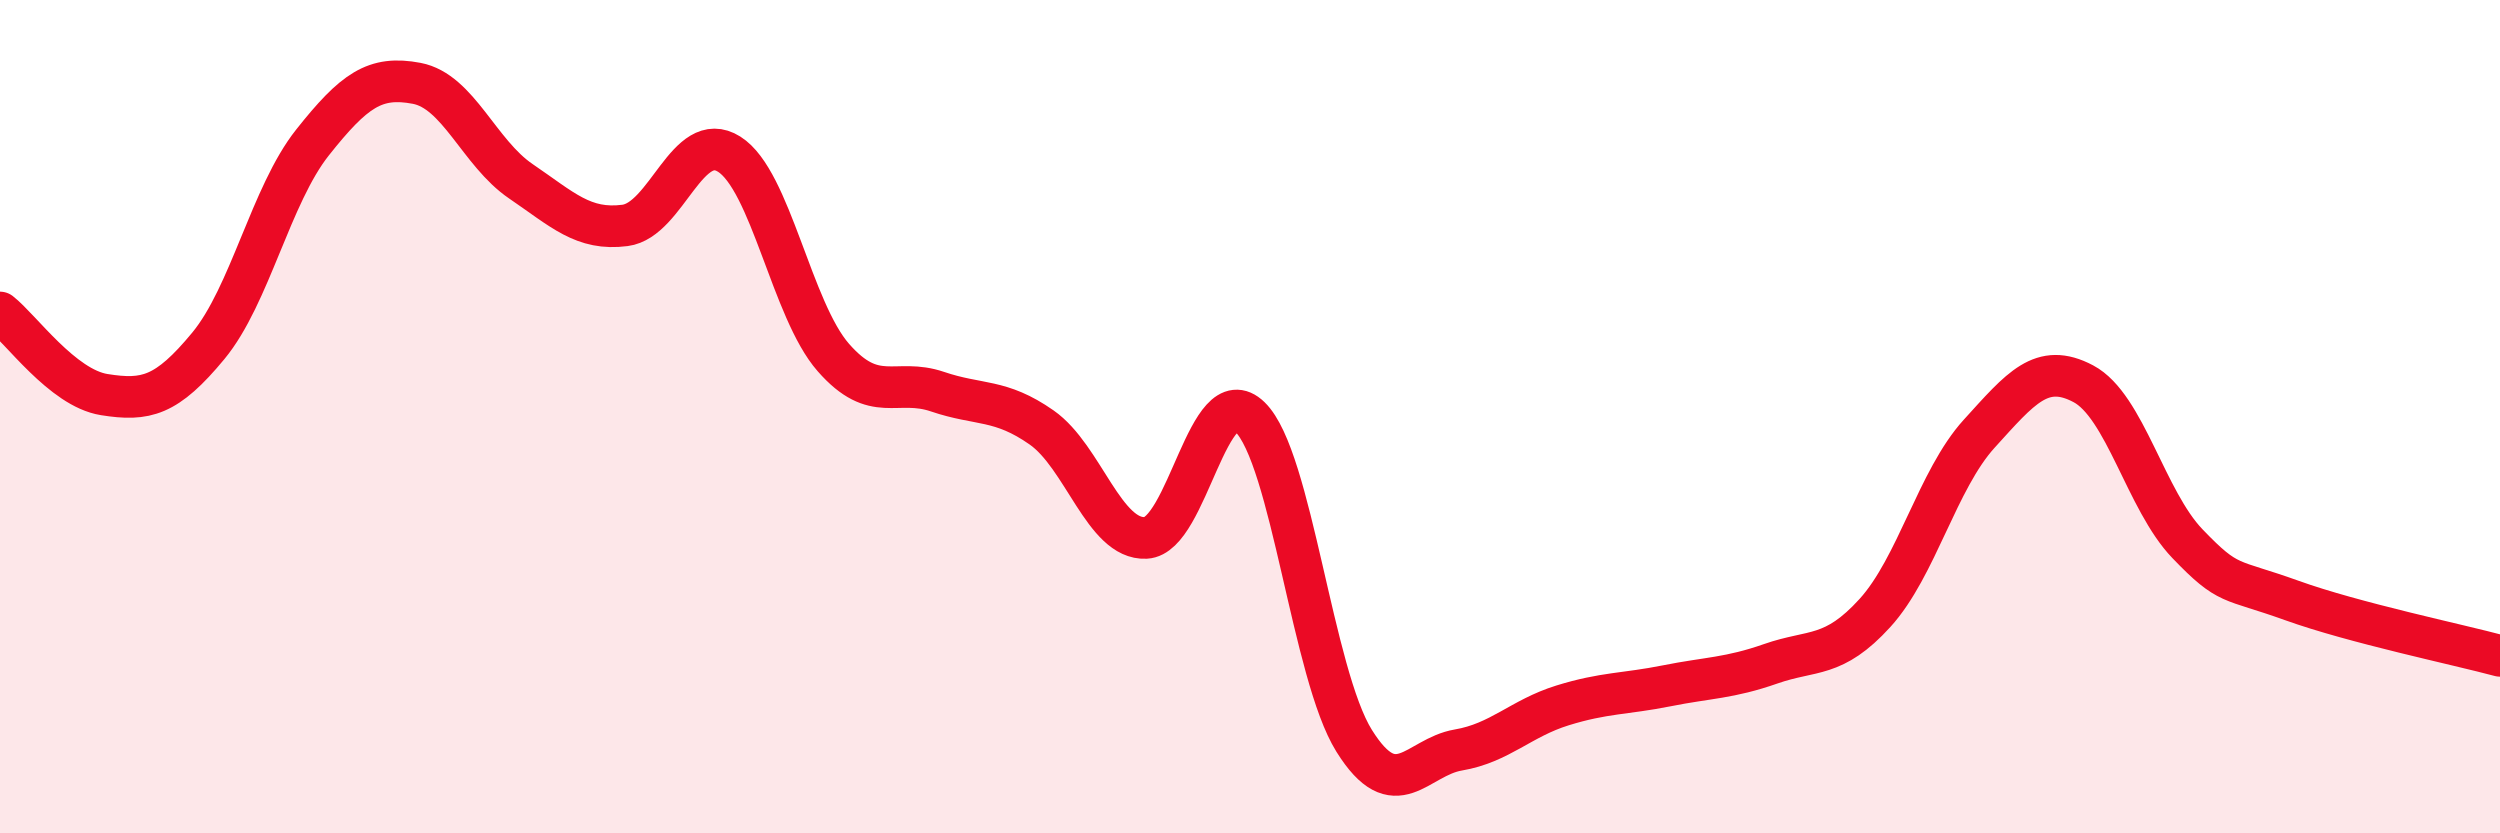 
    <svg width="60" height="20" viewBox="0 0 60 20" xmlns="http://www.w3.org/2000/svg">
      <path
        d="M 0,7.5 C 0.5,7.89 1.5,9.31 2.5,9.47 C 3.5,9.63 4,9.51 5,8.3 C 6,7.09 6.5,4.68 7.5,3.42 C 8.5,2.16 9,1.81 10,2 C 11,2.19 11.5,3.67 12.5,4.35 C 13.5,5.03 14,5.54 15,5.41 C 16,5.28 16.5,3.07 17.5,3.7 C 18.5,4.33 19,7.44 20,8.58 C 21,9.72 21.5,9.06 22.5,9.4 C 23.5,9.74 24,9.56 25,10.26 C 26,10.96 26.5,12.96 27.5,12.91 C 28.5,12.86 29,9.04 30,10.01 C 31,10.98 31.5,16.18 32.5,17.78 C 33.5,19.38 34,18.17 35,18 C 36,17.83 36.5,17.24 37.5,16.93 C 38.5,16.62 39,16.66 40,16.46 C 41,16.26 41.5,16.28 42.5,15.93 C 43.5,15.58 44,15.81 45,14.71 C 46,13.61 46.5,11.51 47.5,10.41 C 48.5,9.31 49,8.68 50,9.21 C 51,9.74 51.5,12.01 52.5,13.05 C 53.5,14.09 53.5,13.87 55,14.41 C 56.5,14.95 59,15.47 60,15.74L60 20L0 20Z"
        fill="#EB0A25"
        opacity="0.1"
        stroke-linecap="round"
        stroke-linejoin="round"
      />
      <path
        d="M 0,7.5 C 0.5,7.89 1.5,9.31 2.5,9.47 C 3.5,9.63 4,9.51 5,8.3 C 6,7.09 6.5,4.68 7.5,3.42 C 8.5,2.16 9,1.81 10,2 C 11,2.19 11.5,3.67 12.5,4.35 C 13.5,5.03 14,5.54 15,5.41 C 16,5.28 16.5,3.07 17.5,3.7 C 18.5,4.33 19,7.44 20,8.58 C 21,9.72 21.5,9.06 22.5,9.4 C 23.5,9.74 24,9.56 25,10.26 C 26,10.96 26.5,12.96 27.5,12.91 C 28.5,12.86 29,9.04 30,10.01 C 31,10.98 31.5,16.18 32.5,17.78 C 33.5,19.38 34,18.17 35,18 C 36,17.83 36.5,17.24 37.5,16.93 C 38.5,16.62 39,16.66 40,16.46 C 41,16.26 41.5,16.28 42.5,15.93 C 43.5,15.58 44,15.81 45,14.71 C 46,13.61 46.5,11.51 47.5,10.41 C 48.5,9.31 49,8.68 50,9.21 C 51,9.74 51.5,12.01 52.5,13.05 C 53.5,14.09 53.5,13.87 55,14.41 C 56.5,14.95 59,15.47 60,15.74"
        stroke="#EB0A25"
        stroke-width="1"
        fill="none"
        stroke-linecap="round"
        stroke-linejoin="round"
      />
    </svg>
  